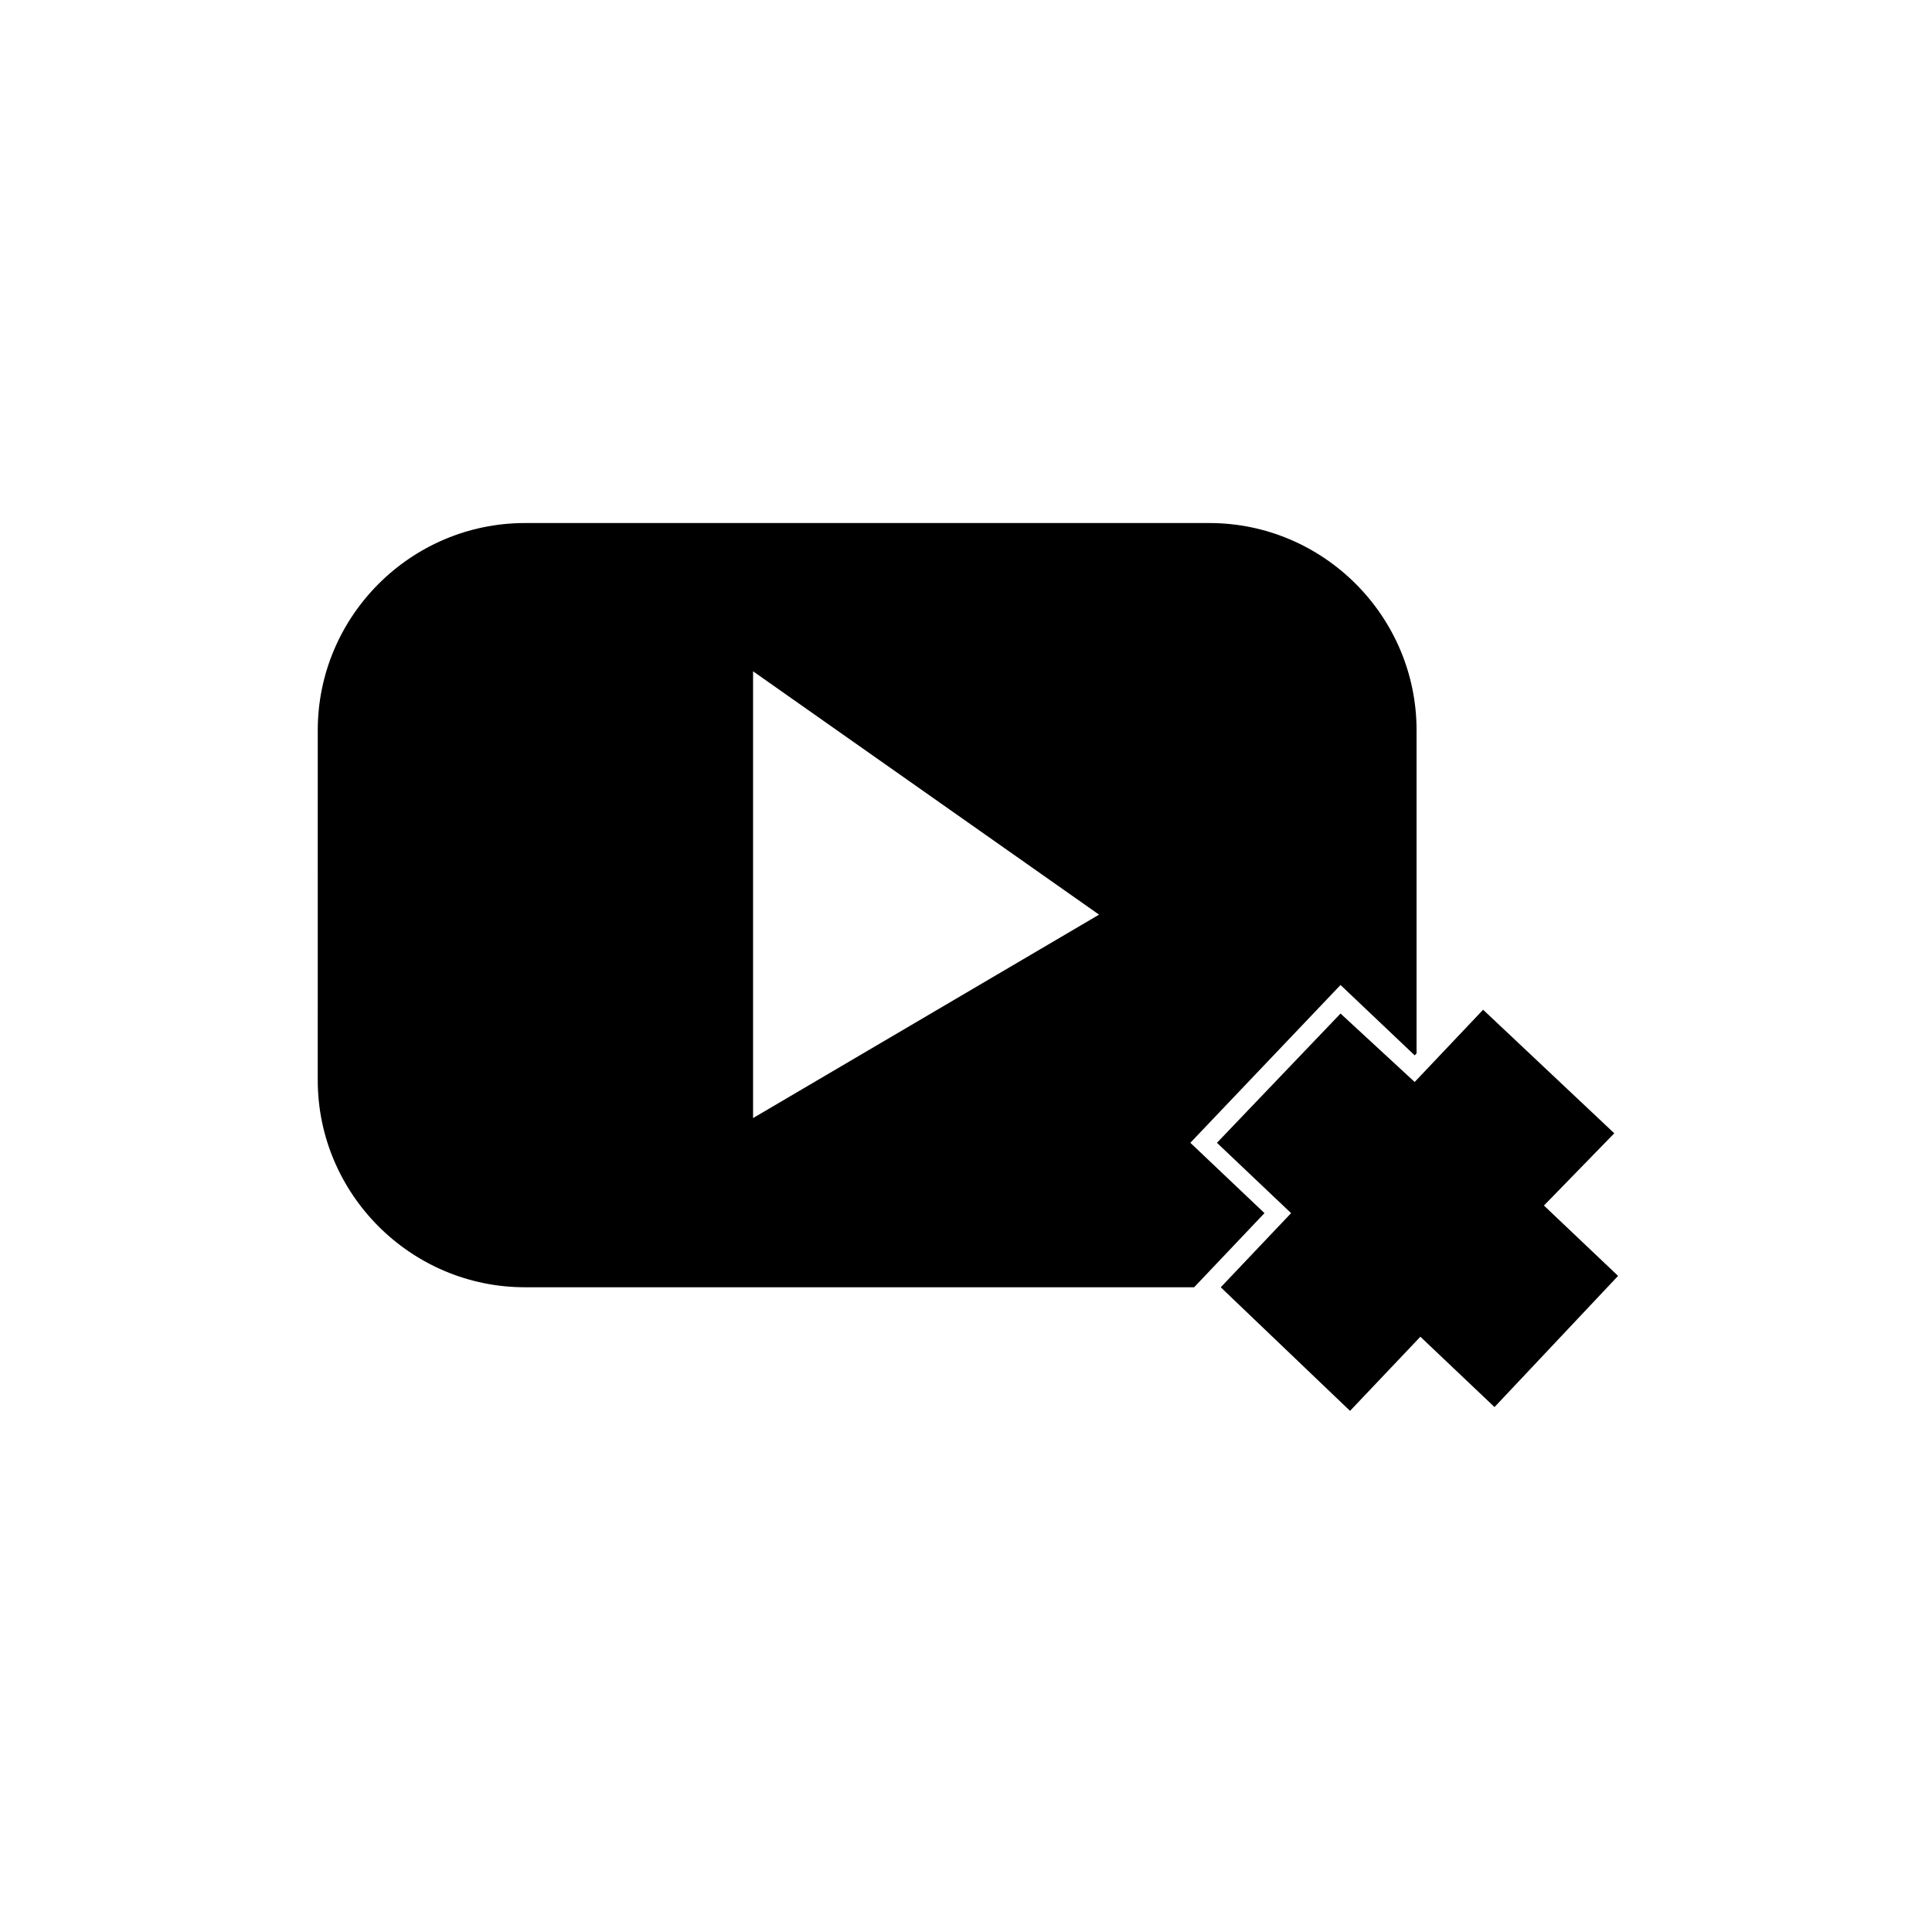 <?xml version="1.0" encoding="UTF-8"?>
<!-- Uploaded to: SVG Repo, www.svgrepo.com, Generator: SVG Repo Mixer Tools -->
<svg fill="#000000" width="800px" height="800px" version="1.1" viewBox="144 144 512 512" xmlns="http://www.w3.org/2000/svg">
 <g>
  <path d="m479.1 465.49-19.648-18.641 39.801-41.816 19.648 18.641 0.504-0.504v-85.645c0-30.23-24.688-54.914-54.914-54.914h-181.37c-30.23 0-54.914 24.688-54.914 54.914l-0.004 92.699c0 30.23 24.688 54.914 54.914 54.914h177.34zm-135.53-25.188v-118.4l91.691 64.488z"/>
  <path d="m553.16 463.48 18.641-19.145-34.762-32.746-18.137 19.145-19.648-18.137-32.75 34.258 19.648 18.641-18.641 19.648 34.262 32.75 18.641-19.648 19.648 18.641 32.746-34.762z"/>
 </g>
</svg>